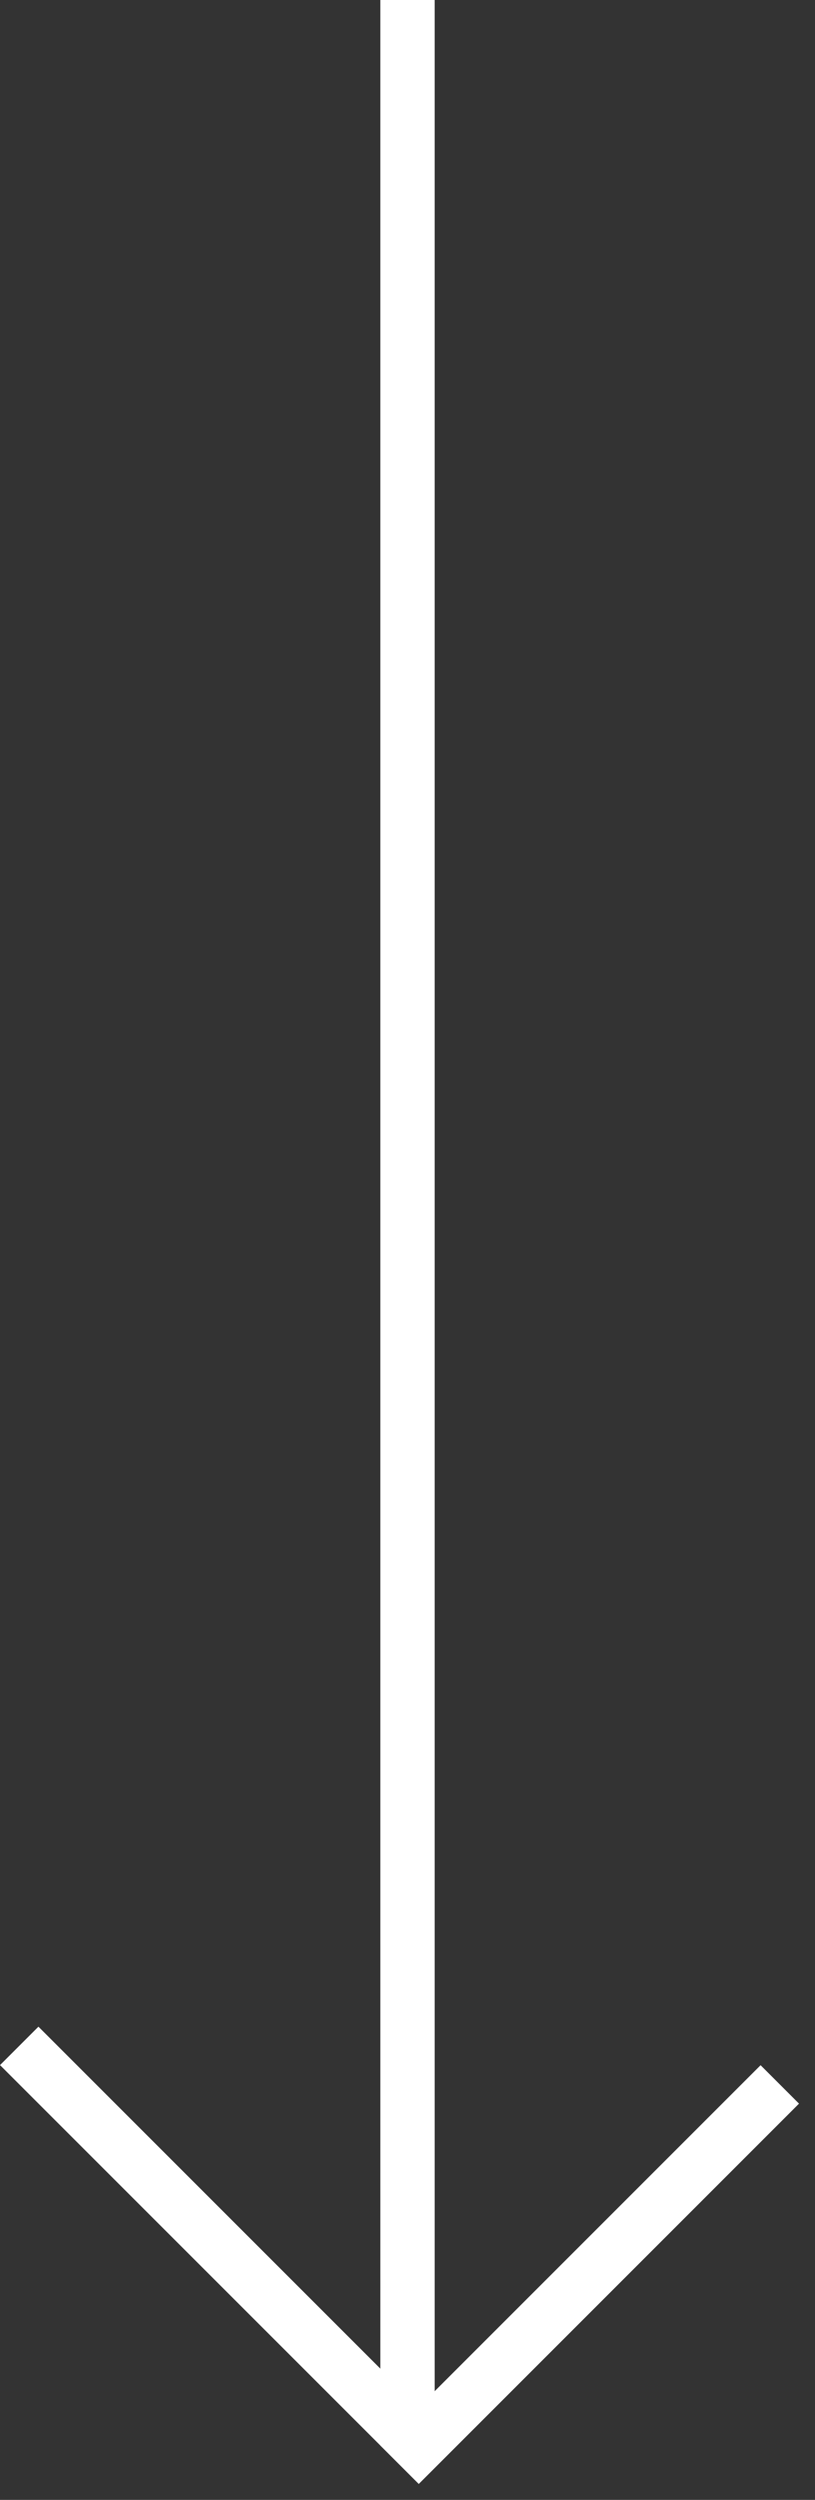 <svg width="15" height="46" viewBox="0 0 15 46" fill="none" xmlns="http://www.w3.org/2000/svg">
<rect x="0" y="0" width="15" height="46" fill="#333333" stroke="none"/>
<line x1="7.5" y1="2.18557e-08" x2="7.5" y2="45" stroke="white"/>
<line x1="0.354" y1="37.646" x2="7.354" y2="44.646" stroke="white"/>
<line y1="-0.5" x2="9.899" y2="-0.5" transform="matrix(0.707 -0.707 -0.707 -0.707 7 45)" stroke="white"/>
</svg>
